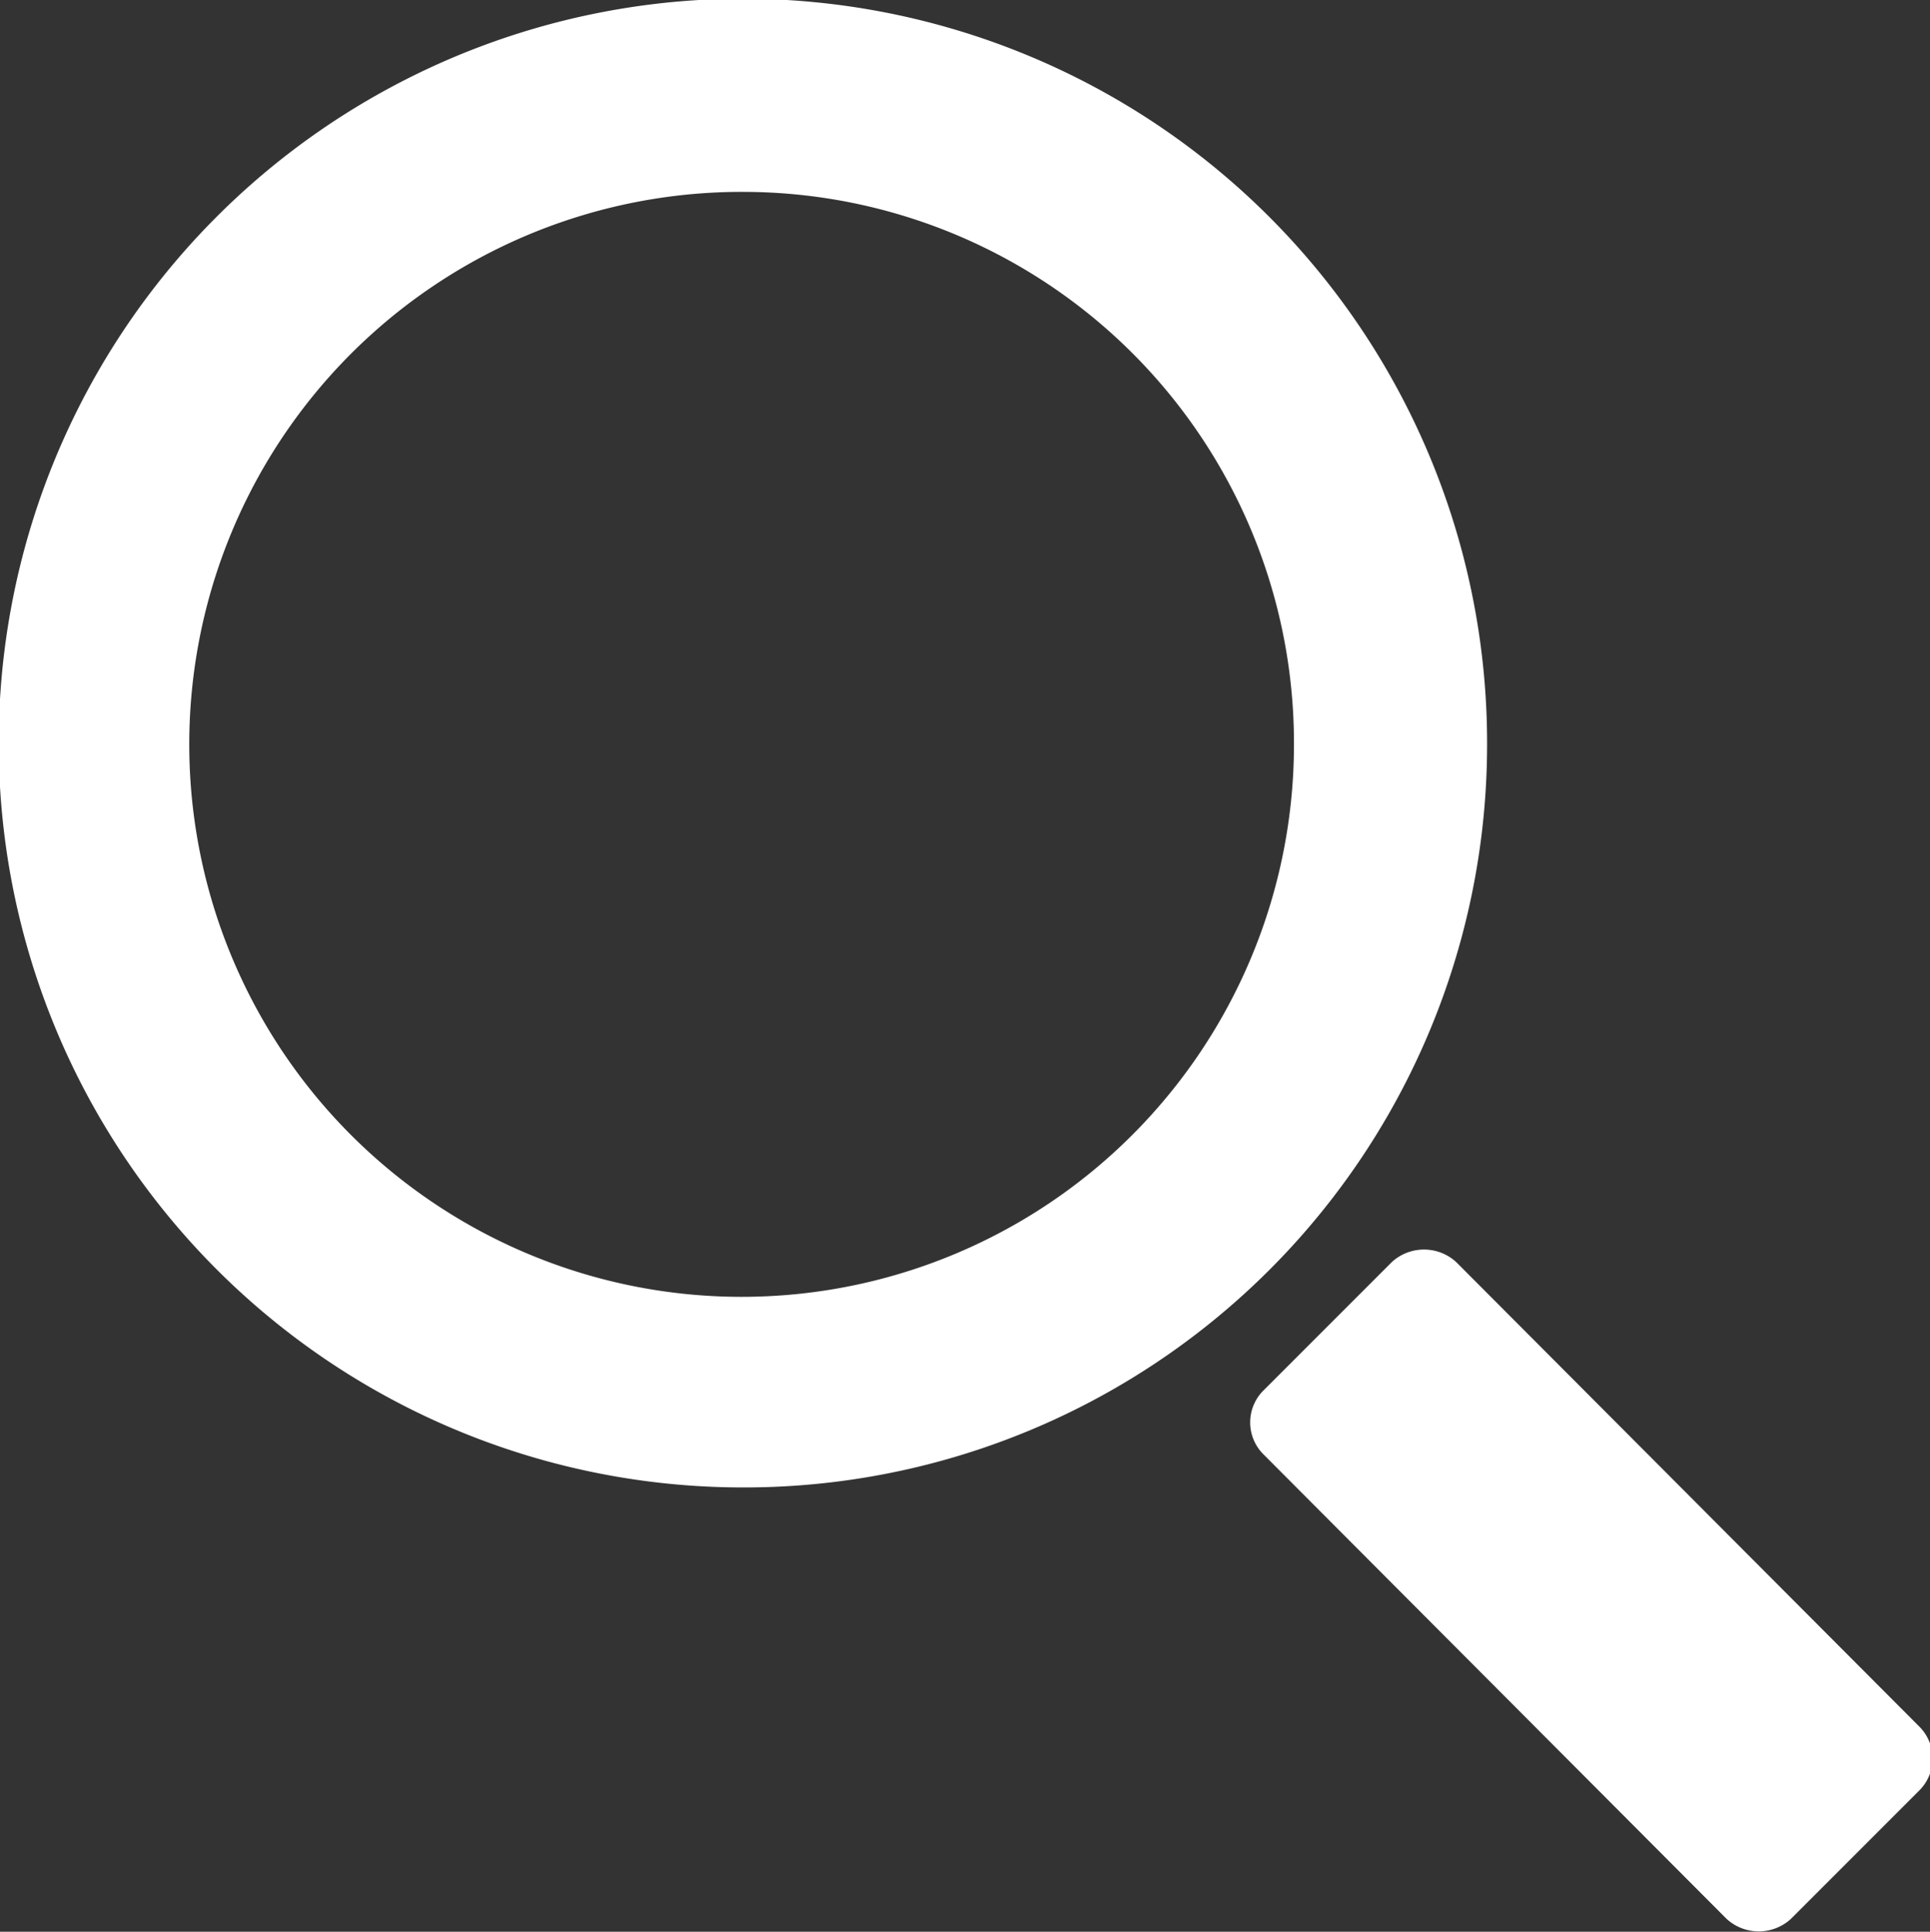 <?xml version="1.0" encoding="UTF-8"?> <svg xmlns="http://www.w3.org/2000/svg" viewBox="0 0 14.99 15"><rect x="0" y="0" width="14.99" height="15" fill="#333333" stroke="none"/><defs><style>.cls-1{fill:#fff;}</style></defs><g id="Layer_2" data-name="Layer 2"><g id="Layer_1-2" data-name="Layer 1"><path id="Path_503" data-name="Path 503" class="cls-1" d="M5.77,11.55a5.78,5.78,0,1,1,5.78-5.78,5.77,5.77,0,0,1-5.78,5.78m0-10.06a4.29,4.29,0,1,0,4.28,4.28A4.28,4.28,0,0,0,5.77,1.49"></path><path id="Path_504" data-name="Path 504" class="cls-1" d="M13.41,14.9l-3.6-3.61a.35.35,0,0,1,0-.49h0l1-1a.37.37,0,0,1,.5,0l3.6,3.61a.35.35,0,0,1,0,.49h0l-1,1a.37.37,0,0,1-.5,0"></path></g></g></svg> 
